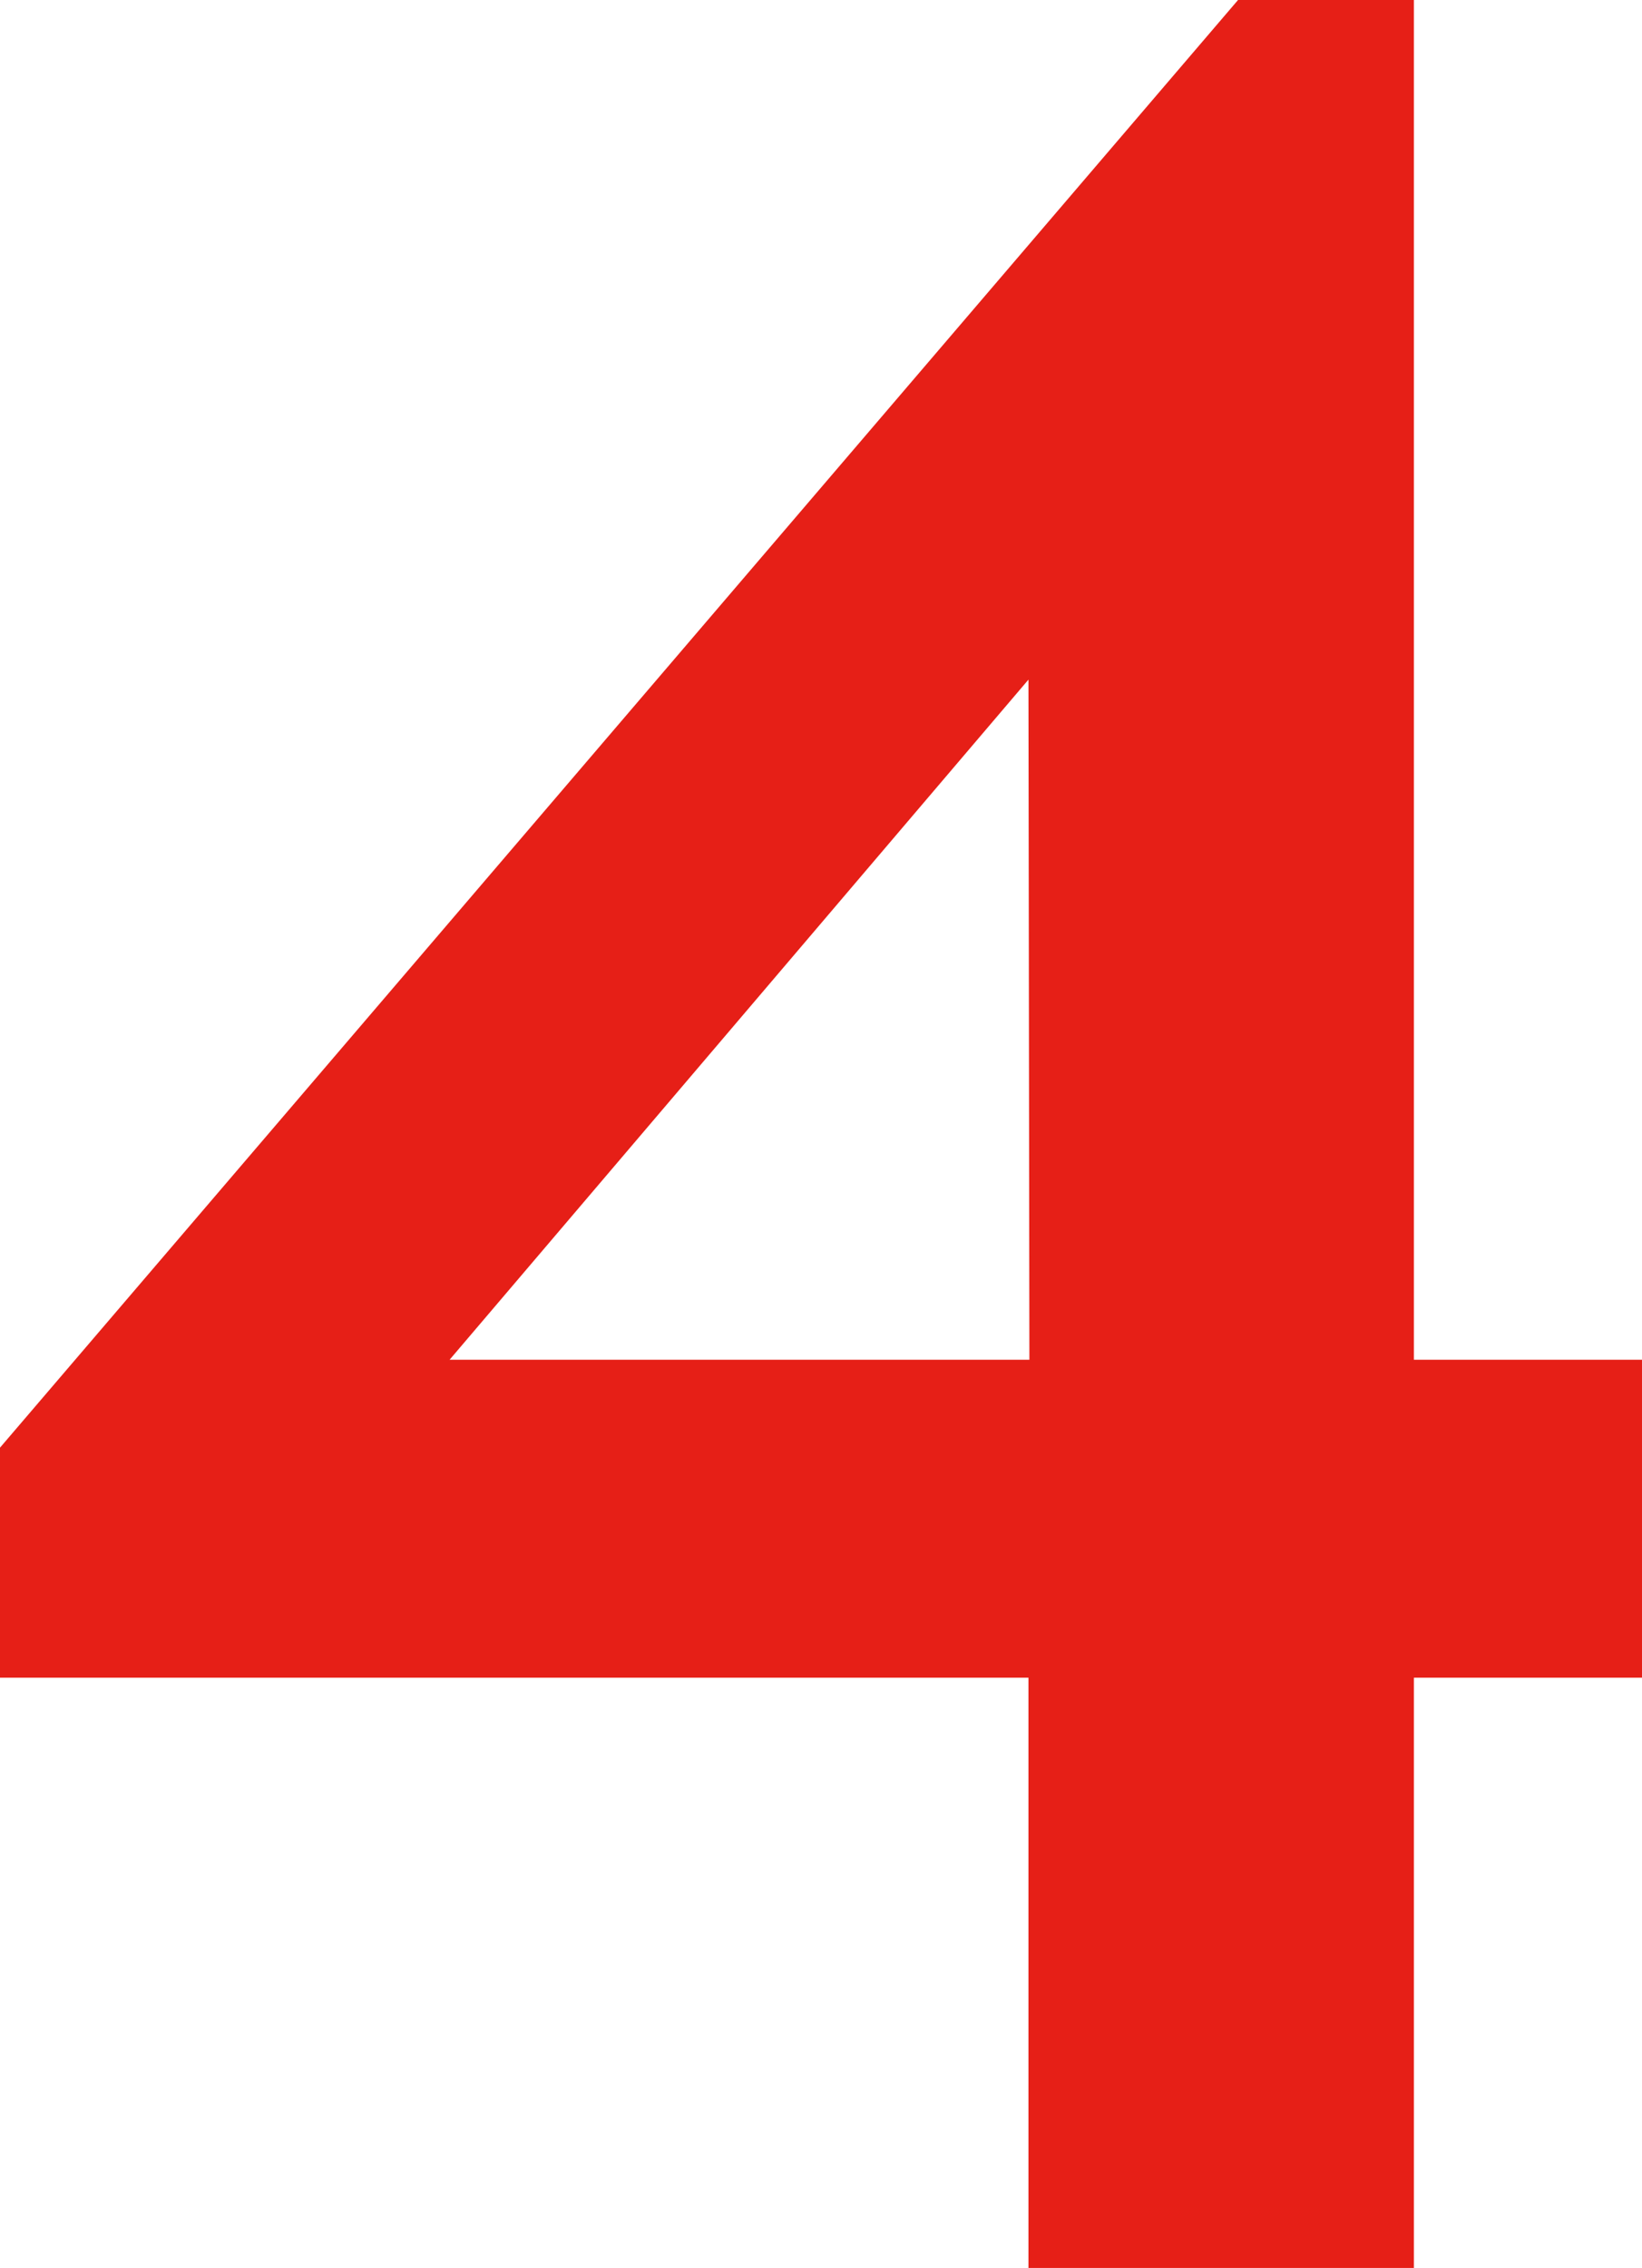 <svg id="レイヤー_1" data-name="レイヤー 1" xmlns="http://www.w3.org/2000/svg" viewBox="0 0 34.55 47.72"><defs><style>.cls-1{fill:#e61f17;}</style></defs><path class="cls-1" d="M36.29,35.56V48H28.18V35.56H6.54V30.72L32.59.26h3.7V28.87h4.8v6.69Zm-8.11-21L16,28.87h12.2Z" transform="translate(-6.54 -0.26)"/></svg>